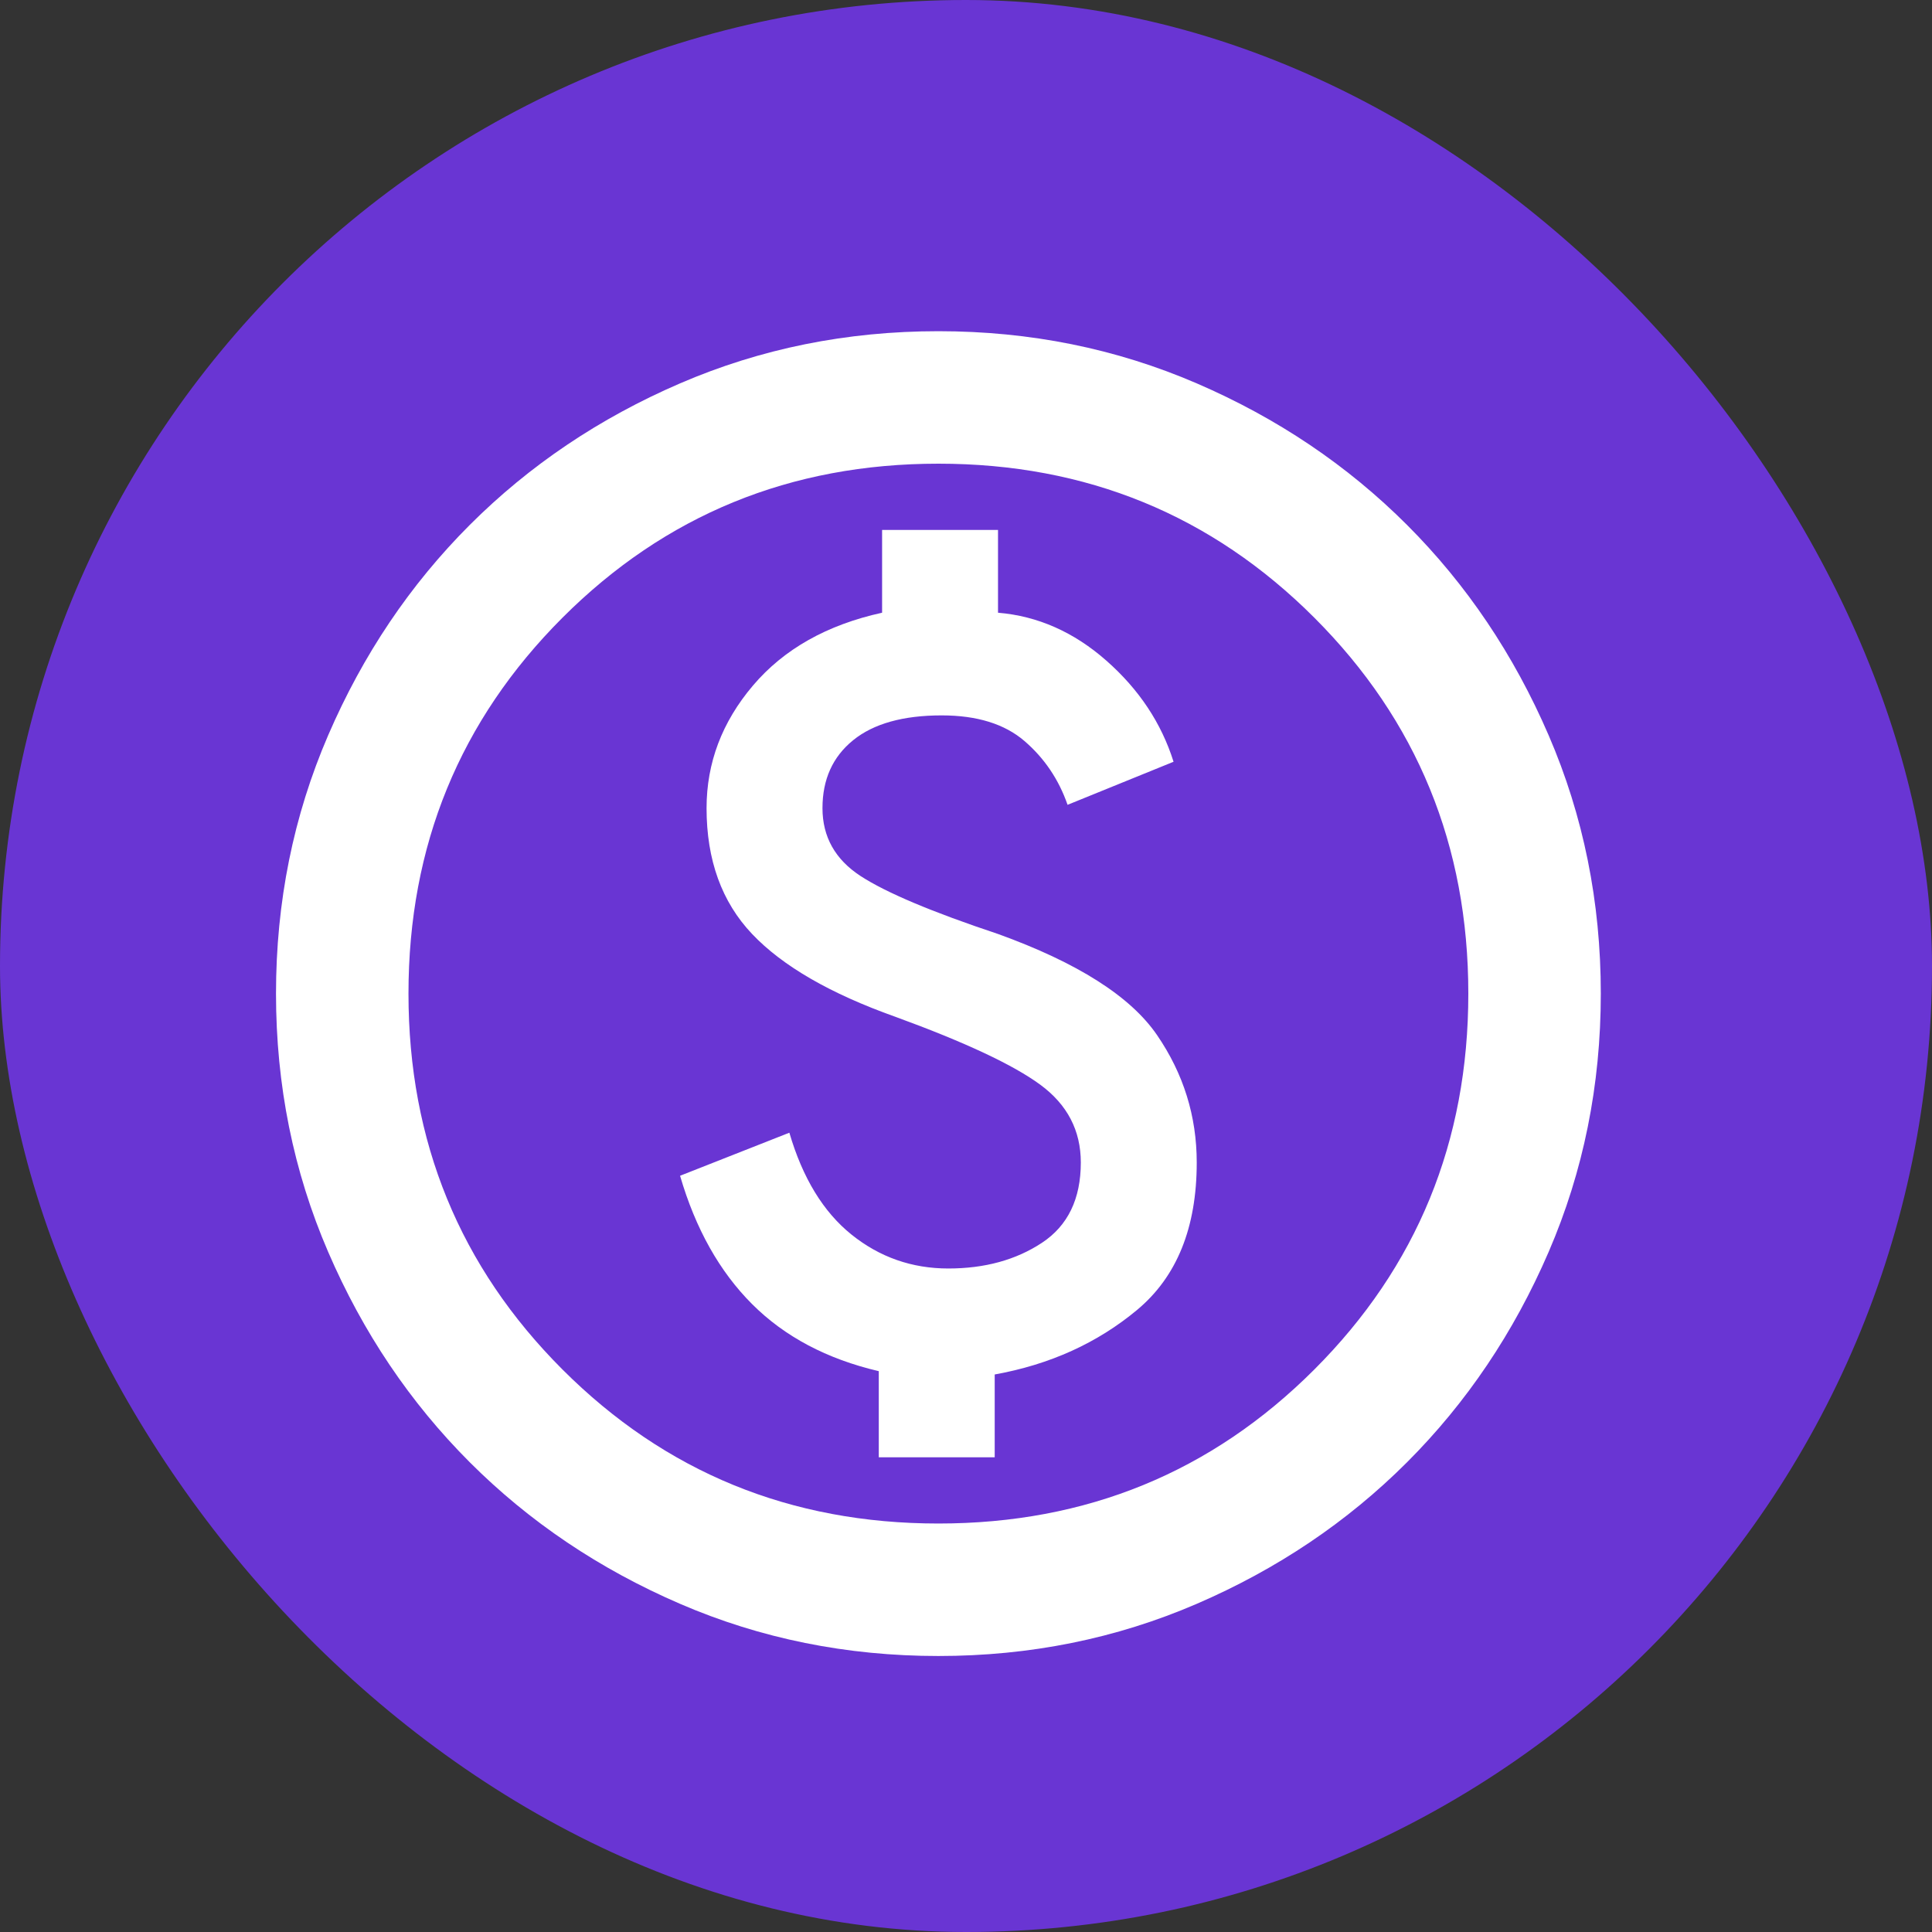 <svg width="35" height="35" viewBox="0 0 35 35" fill="none" xmlns="http://www.w3.org/2000/svg">
<rect x="0" y="0" width="35" height="35" fill="#333333" stroke="none"/>
<g id="paid_24dp_5F6368_FILL0_wght400_GRAD0_opsz24 1">
<rect width="35" height="35" rx="17.5" fill="#6935D3"/>
<path id="Vector" d="M15.92 26.4H18.02V24.9C19.02 24.72 19.88 24.33 20.6 23.73C21.32 23.13 21.68 22.24 21.68 21.06C21.68 20.22 21.44 19.45 20.96 18.75C20.48 18.05 19.52 17.44 18.08 16.92C16.88 16.52 16.05 16.17 15.59 15.87C15.13 15.57 14.9 15.16 14.9 14.64C14.9 14.12 15.085 13.71 15.455 13.41C15.825 13.11 16.36 12.96 17.06 12.96C17.7 12.96 18.2 13.115 18.56 13.425C18.92 13.735 19.18 14.12 19.34 14.58L21.26 13.8C21.04 13.1 20.635 12.49 20.045 11.97C19.455 11.45 18.8 11.16 18.08 11.1V9.6H15.98V11.1C14.98 11.32 14.2 11.76 13.64 12.42C13.08 13.08 12.8 13.82 12.8 14.64C12.8 15.58 13.075 16.34 13.625 16.92C14.175 17.5 15.04 18 16.22 18.42C17.48 18.88 18.355 19.29 18.845 19.65C19.335 20.01 19.58 20.48 19.58 21.06C19.58 21.72 19.345 22.205 18.875 22.515C18.405 22.825 17.84 22.98 17.18 22.98C16.52 22.98 15.935 22.775 15.425 22.365C14.915 21.955 14.54 21.34 14.3 20.52L12.32 21.3C12.6 22.26 13.035 23.035 13.625 23.625C14.215 24.215 14.98 24.62 15.92 24.84V26.4ZM17 30C15.34 30 13.78 29.685 12.32 29.055C10.86 28.425 9.59 27.57 8.51 26.49C7.43 25.41 6.575 24.14 5.945 22.68C5.315 21.22 5 19.66 5 18C5 16.34 5.315 14.78 5.945 13.32C6.575 11.86 7.43 10.59 8.51 9.51C9.59 8.43 10.86 7.575 12.32 6.945C13.78 6.315 15.34 6 17 6C18.66 6 20.22 6.315 21.68 6.945C23.14 7.575 24.41 8.43 25.49 9.51C26.57 10.59 27.425 11.86 28.055 13.32C28.685 14.78 29 16.34 29 18C29 19.66 28.685 21.22 28.055 22.68C27.425 24.14 26.57 25.41 25.49 26.49C24.41 27.57 23.14 28.425 21.68 29.055C20.22 29.685 18.66 30 17 30ZM17 27.6C19.68 27.6 21.95 26.67 23.81 24.81C25.67 22.95 26.6 20.68 26.6 18C26.6 15.32 25.67 13.05 23.81 11.19C21.95 9.33 19.68 8.4 17 8.4C14.32 8.4 12.05 9.33 10.19 11.19C8.33 13.05 7.4 15.32 7.4 18C7.4 20.68 8.33 22.95 10.19 24.81C12.05 26.67 14.32 27.6 17 27.6Z" fill="white"/>
</g>
</svg>
